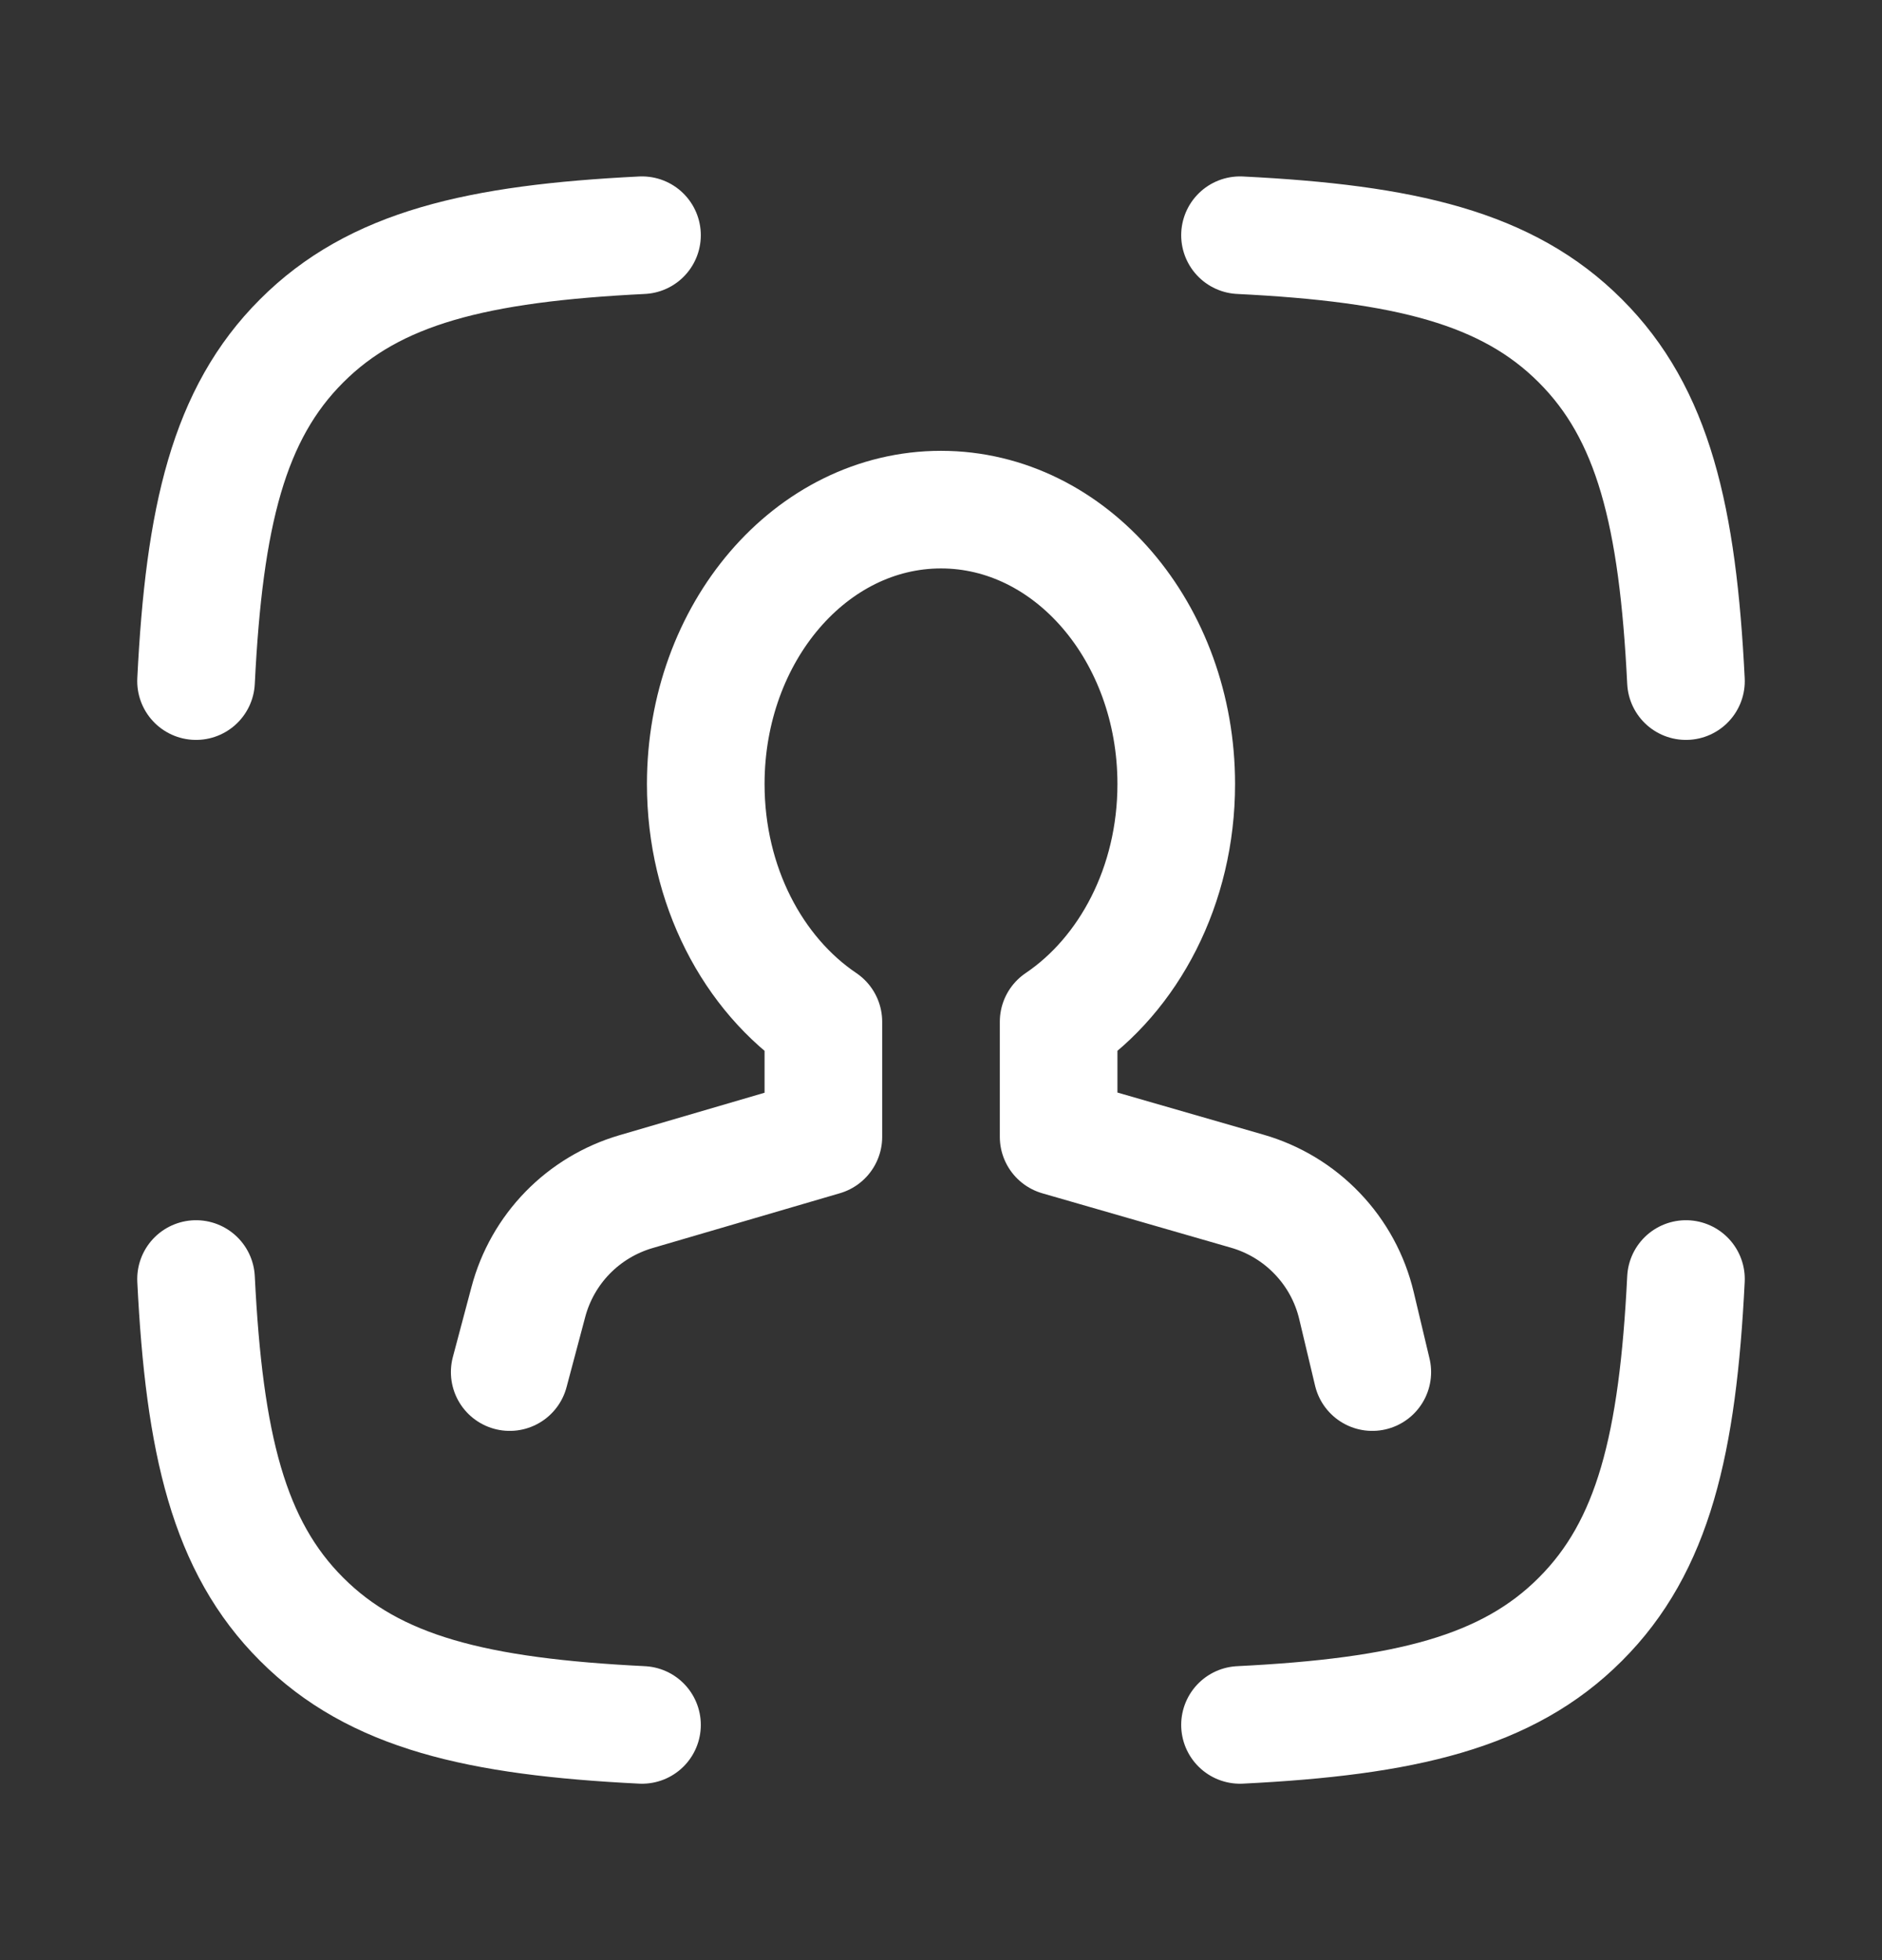 <svg width="24" height="25" viewBox="0 0 24 25" fill="none" xmlns="http://www.w3.org/2000/svg">
<rect x="0" y="0" width="24" height="25" fill="#333333" stroke="none"/>
<path d="M2.5 8.687C2.604 6.587 2.915 5.277 3.847 4.347C4.777 3.415 6.087 3.104 8.187 3M21.5 8.687C21.396 6.587 21.085 5.277 20.153 4.347C19.223 3.415 17.913 3.104 15.813 3M15.813 22C17.913 21.896 19.223 21.585 20.153 20.653C21.085 19.723 21.396 18.413 21.5 16.313M8.187 22C6.087 21.896 4.777 21.585 3.847 20.653C2.915 19.723 2.604 18.413 2.5 16.313M17.5 17.5L17.298 16.651C17.216 16.306 17.044 15.99 16.799 15.734C16.555 15.478 16.246 15.291 15.906 15.193L13.5 14.499V13.032C14.396 12.427 15 11.296 15 10C15 8.067 13.656 6.5 12 6.5C10.343 6.5 9 8.067 9 10C9 11.296 9.603 12.427 10.5 13.032V14.499L8.109 15.199C7.779 15.296 7.479 15.476 7.239 15.722C6.999 15.968 6.826 16.273 6.738 16.605L6.5 17.5" stroke="white" stroke-width="1.5" stroke-linecap="round" stroke-linejoin="round"/>
</svg>
